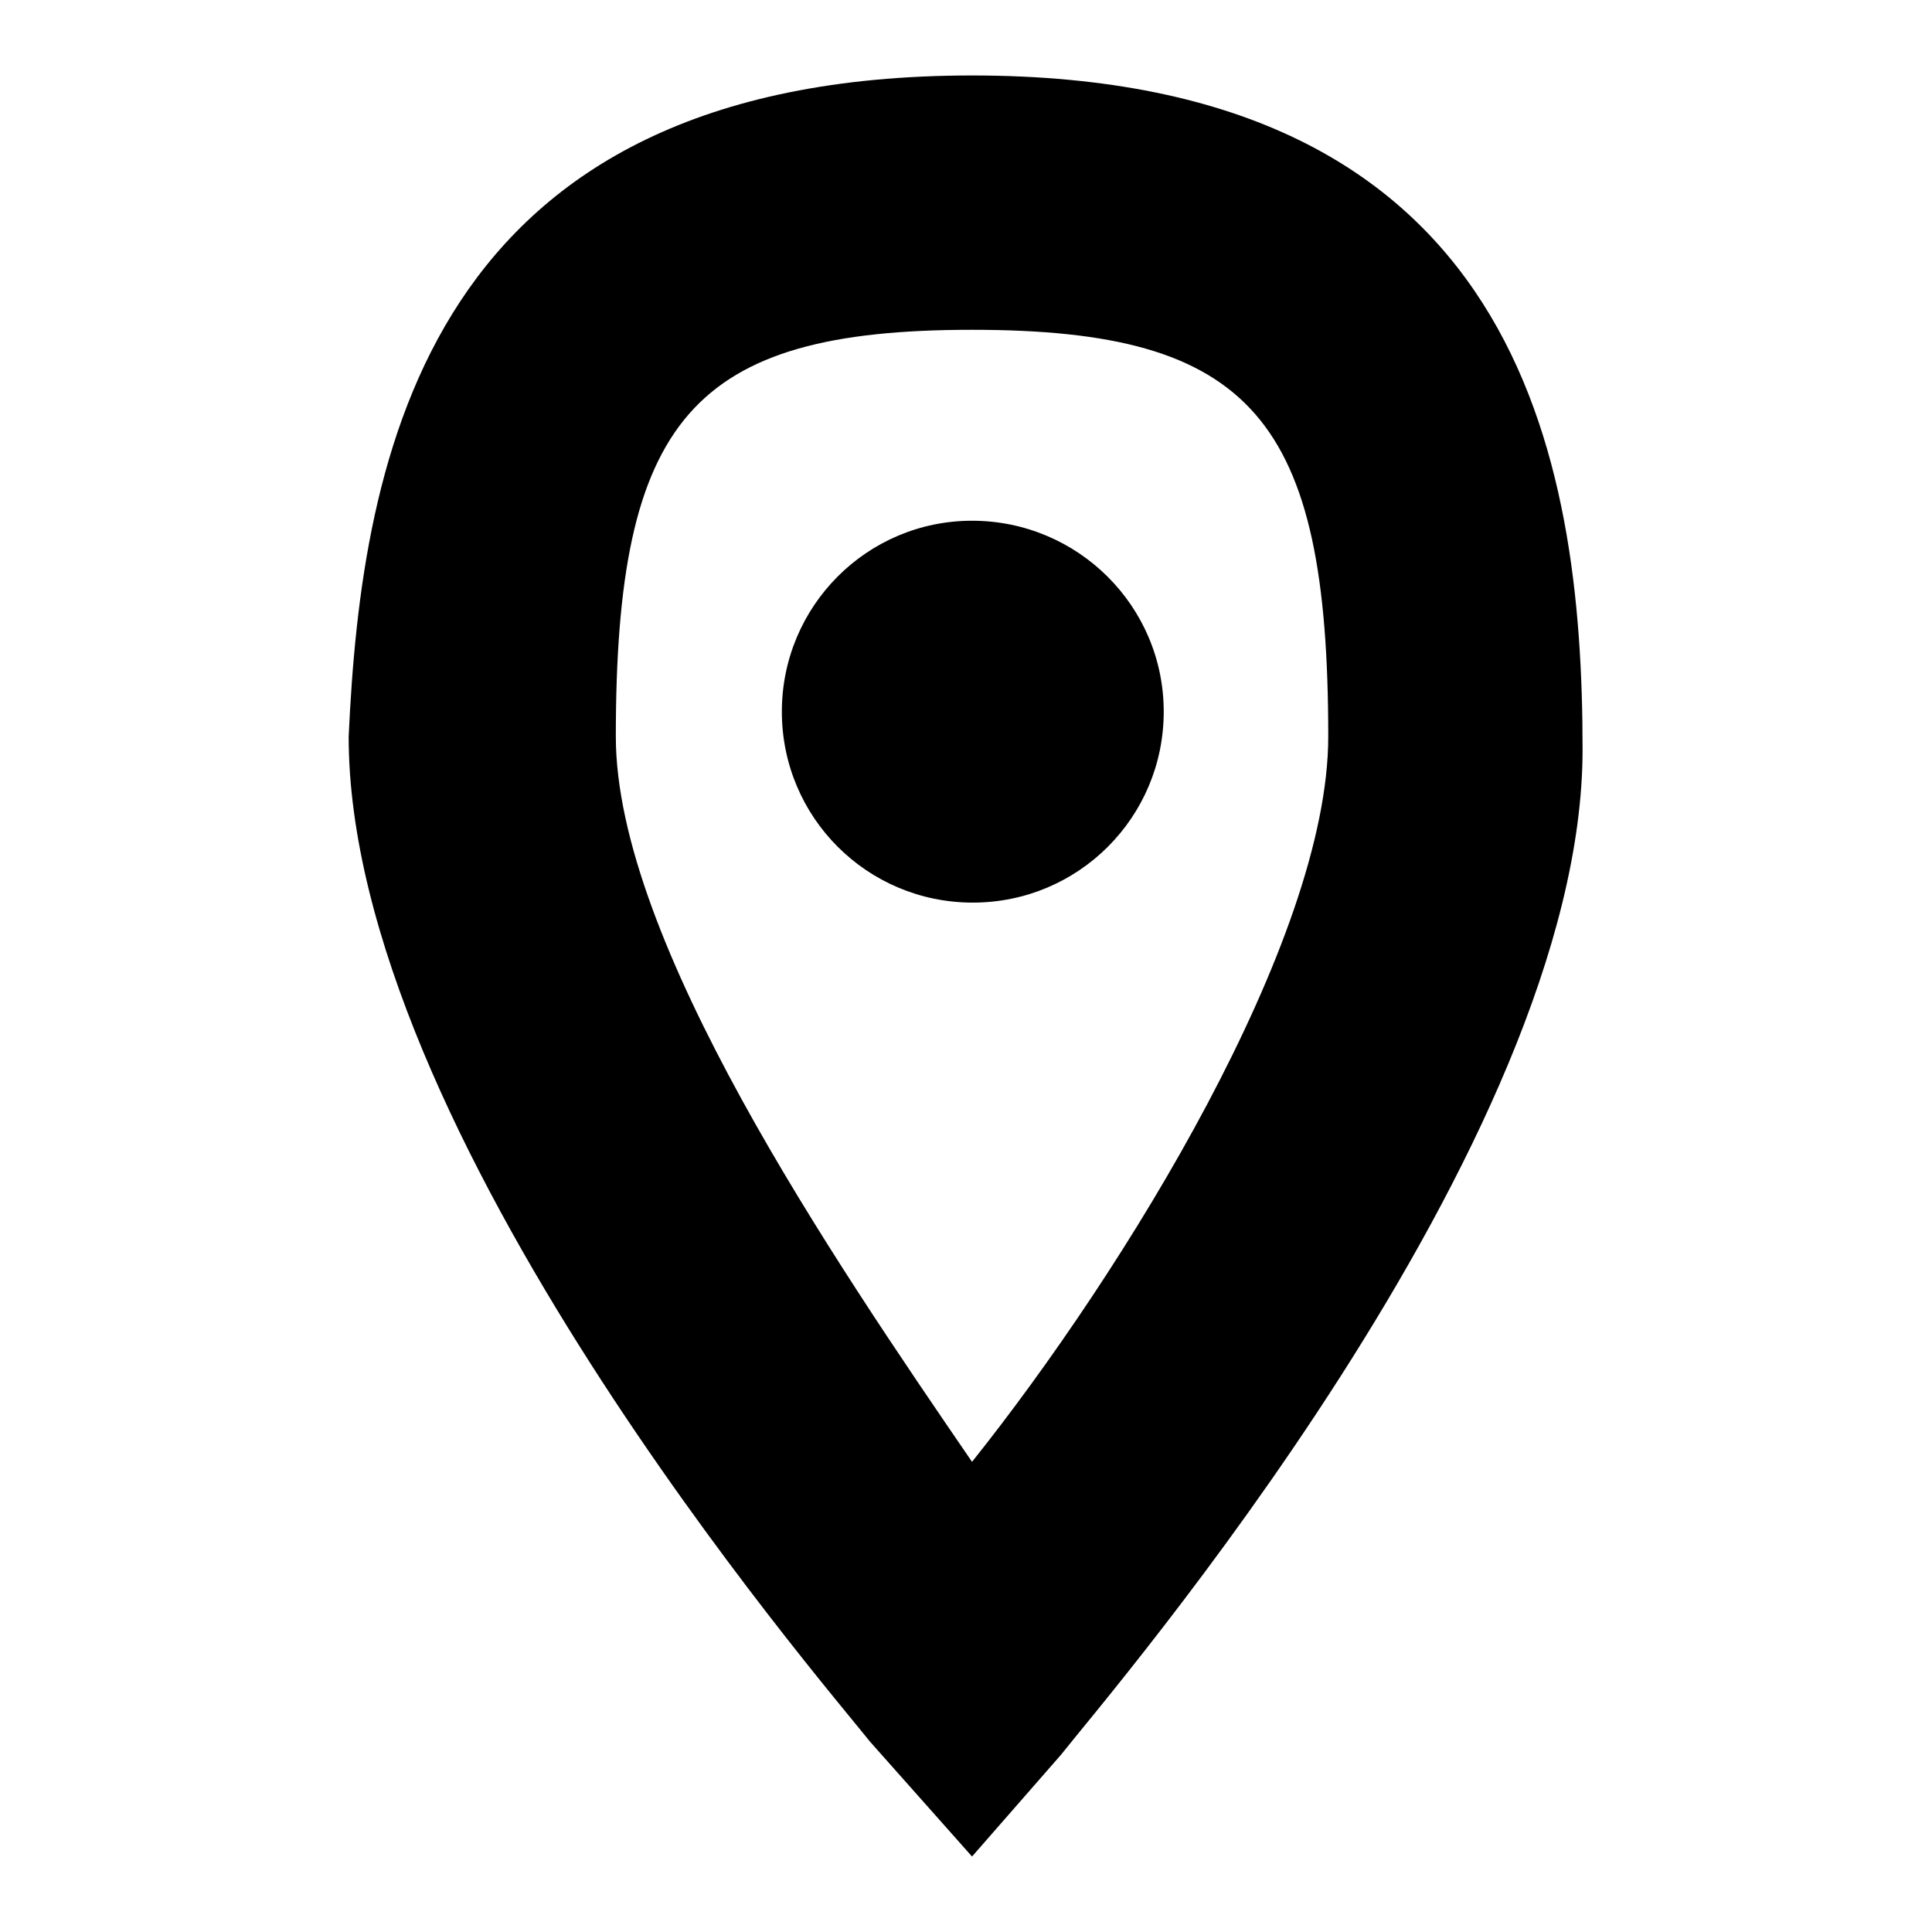 <?xml version="1.0" encoding="utf-8"?>
<!-- Svg Vector Icons : http://www.onlinewebfonts.com/icon -->
<!DOCTYPE svg PUBLIC "-//W3C//DTD SVG 1.1//EN" "http://www.w3.org/Graphics/SVG/1.1/DTD/svg11.dtd">
<svg version="1.1" xmlns="http://www.w3.org/2000/svg" xmlns:xlink="http://www.w3.org/1999/xlink" x="0px" y="0px" viewBox="0 0 256 256" enable-background="new 0 0 256 256" xml:space="preserve">
<g> <path fill="#000000" d="M128.8,246l-13.5-15.2c-6.7-8.4-69.1-80.9-69.1-133.2C47.9,60.6,56.4,10,128.8,10 c72.5,0,80.9,50.6,80.9,89.3c0,52.3-62.4,124.7-69.1,133.2L128.8,246z M128.8,43.7c-37.1,0-47.2,11.8-47.2,53.9 c0,27,28.7,69.1,47.2,96.1c20.2-25.3,47.2-69.1,47.2-96.1C176,55.5,165.9,43.7,128.8,43.7z M103.6,94.3c0,14,11.3,25.3,25.3,25.3 c14,0,25.3-11.3,25.3-25.3S142.8,69,128.8,69C114.9,69,103.6,80.3,103.6,94.3z"/></g>
</svg>